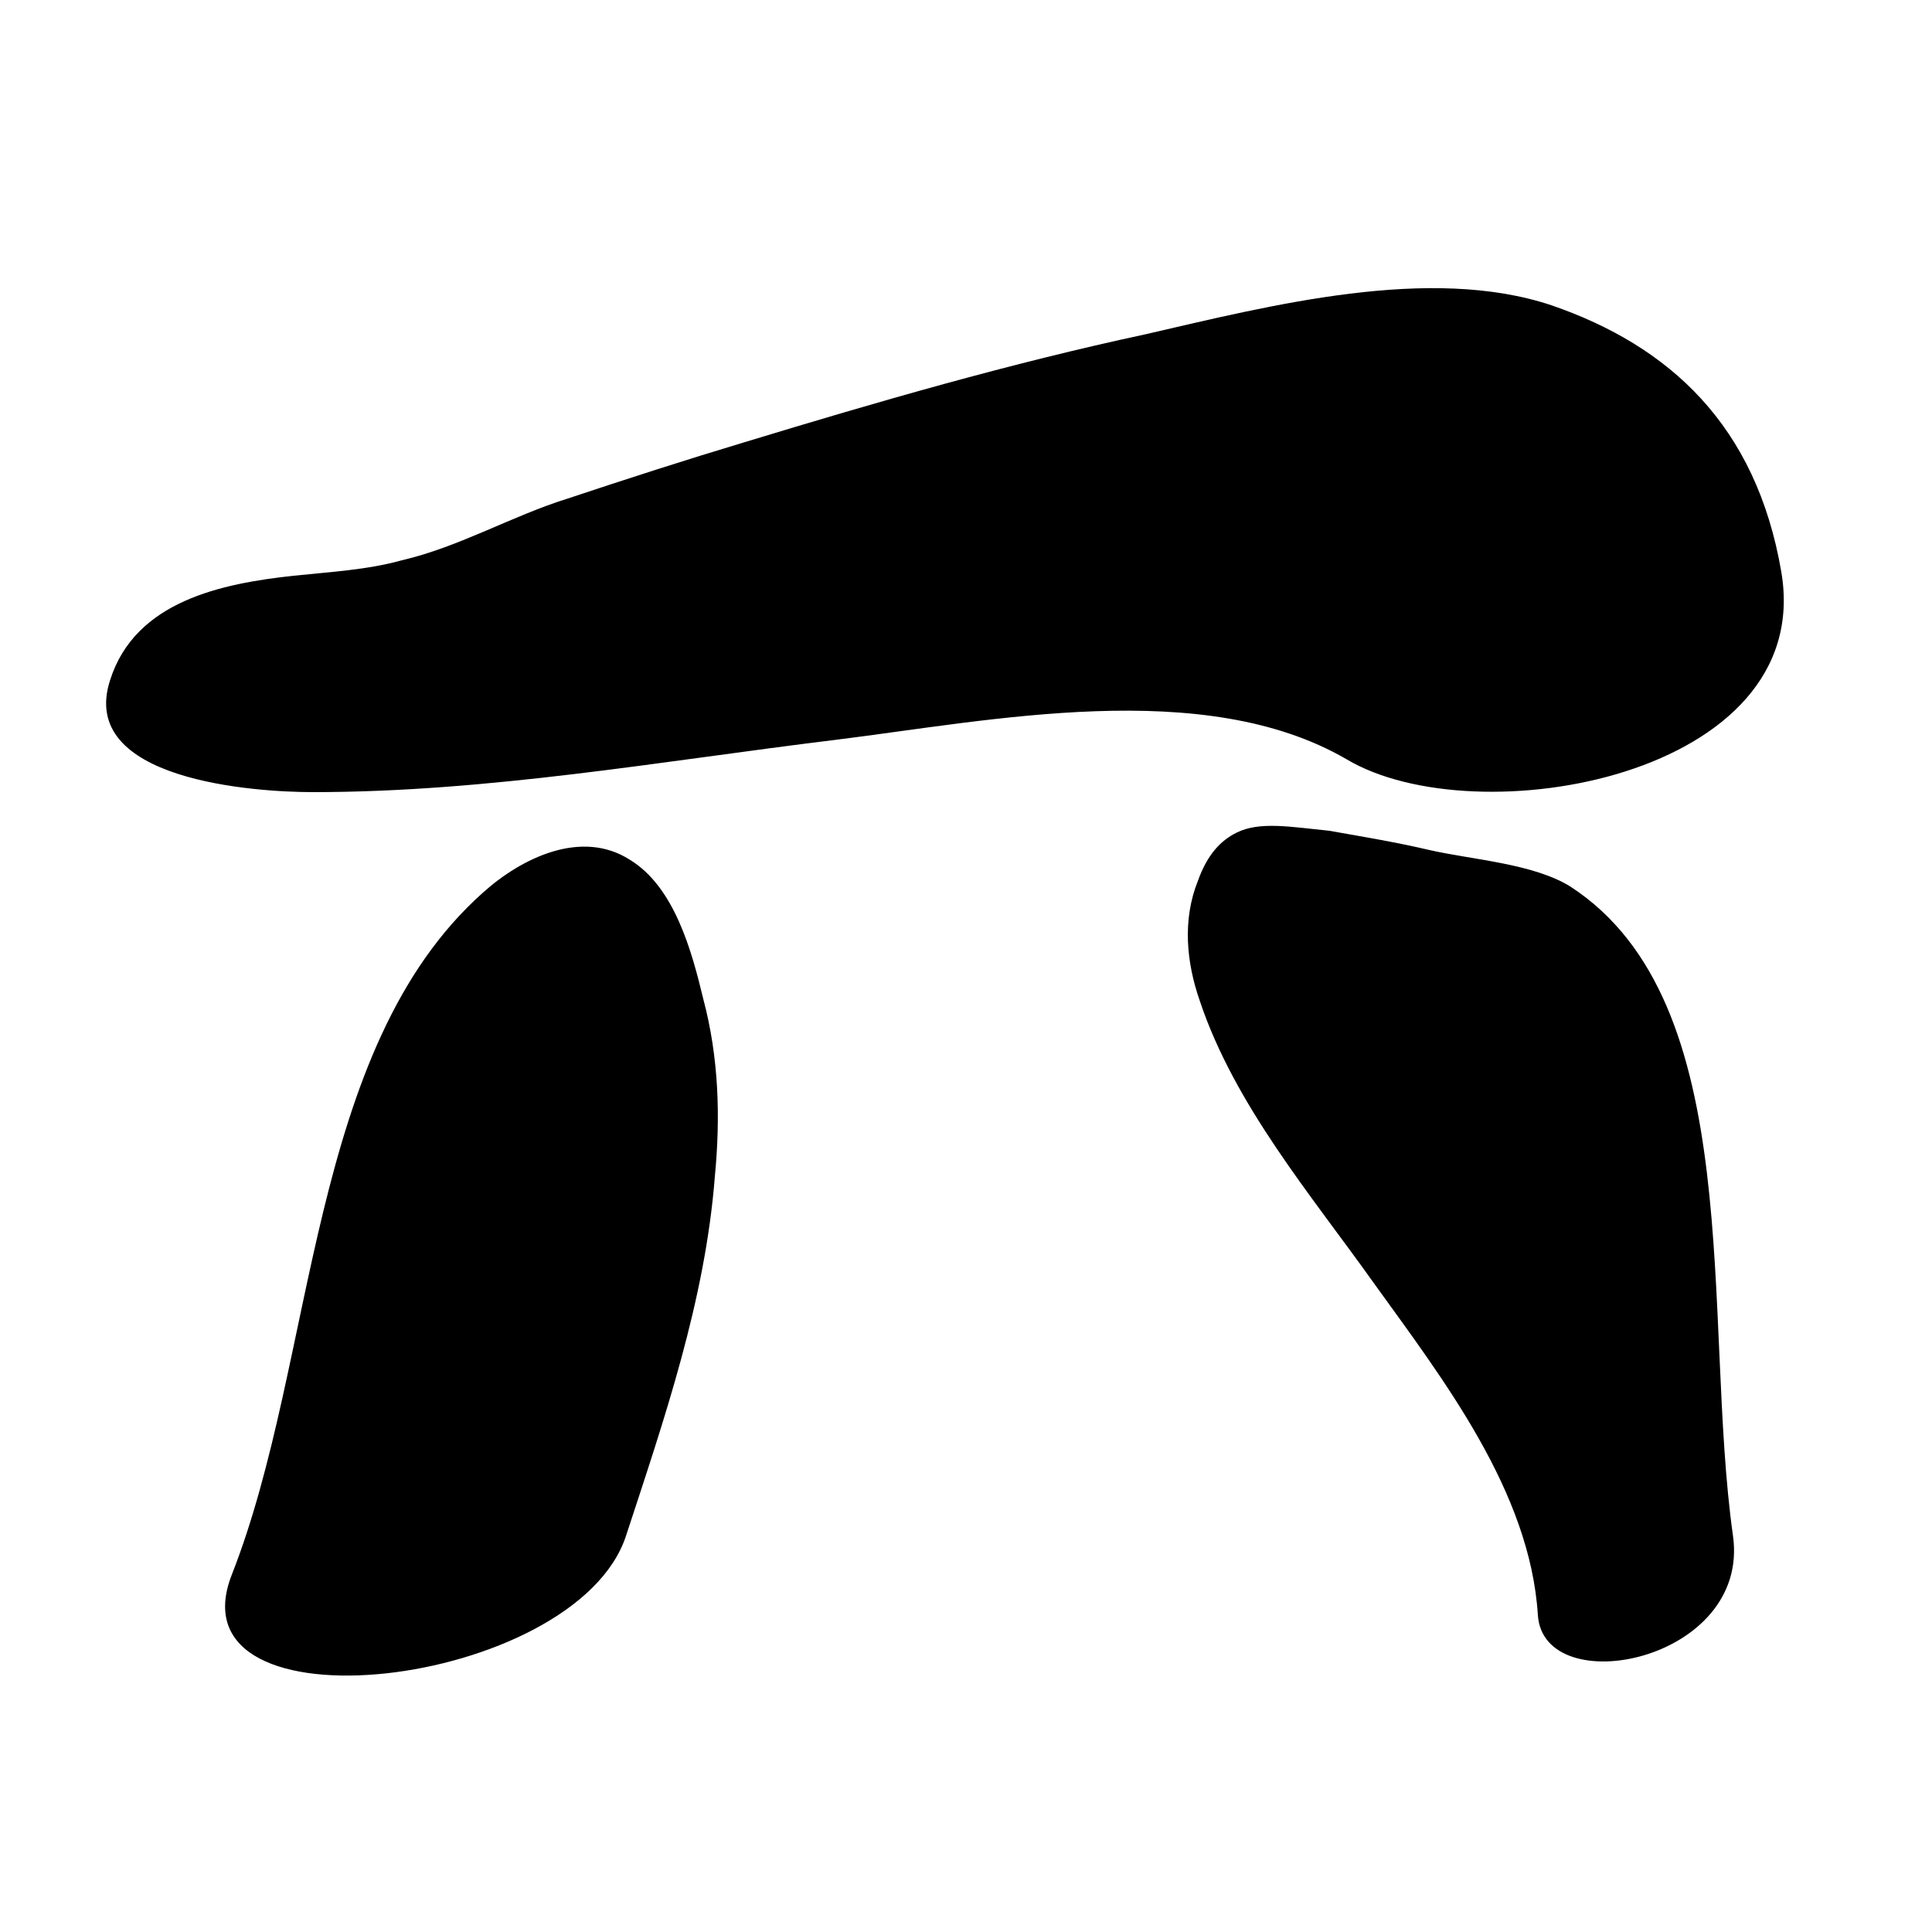 <?xml version="1.0" encoding="UTF-8"?> <svg xmlns="http://www.w3.org/2000/svg" xmlns:xlink="http://www.w3.org/1999/xlink" version="1.1" id="Capa_1" x="0px" y="0px" viewBox="0 0 100 100" style="enable-background:new 0 0 100 100;" xml:space="preserve"> <g> <path d="M80.3,15.8c6.1,2.1,10.6,6.2,11.9,13.8c1.8,10.6-15.8,13.7-22.5,9.7c-7.4-4.3-18.4-2-26.5-1c-9,1.1-17.9,2.7-27,2.7 c-3,0-12.2-0.6-10.5-5.8c1.3-4.1,5.8-5,9.5-5.4c1.9-0.2,3.8-0.3,5.6-0.8c3-0.7,5.7-2.3,8.6-3.2c3-1,6.1-2,9.1-2.9 c6.9-2.1,13.8-4.1,20.8-5.6C65.8,15.8,74,13.7,80.3,15.8z M25,46.2c-9.1,8.1-8.6,24.1-13,35.3c-3.3,8.4,17.8,5.9,20.4-2 c2-6.1,4.1-12.2,4.6-18.6c0.3-3.1,0.2-6.2-0.6-9.2c-0.6-2.5-1.5-5.8-3.8-7.2C30.1,42.9,27,44.4,25,46.2z M64,43.1 c-0.8,0.4-1.5,1.1-2,2.5c-0.8,2-0.6,4.2,0.1,6.2c1.8,5.4,5.8,10.1,9,14.6c3.6,5,8.1,10.8,8.5,17.2c0.3,4.5,11,2.4,10.1-4.1 c-1.6-11.3,0.8-27.6-8.4-33.6c-1.9-1.2-5.1-1.4-7.3-1.9c-1.7-0.4-3.5-0.7-5.2-1C66.8,42.8,65.2,42.5,64,43.1z"></path> </g> </svg> 